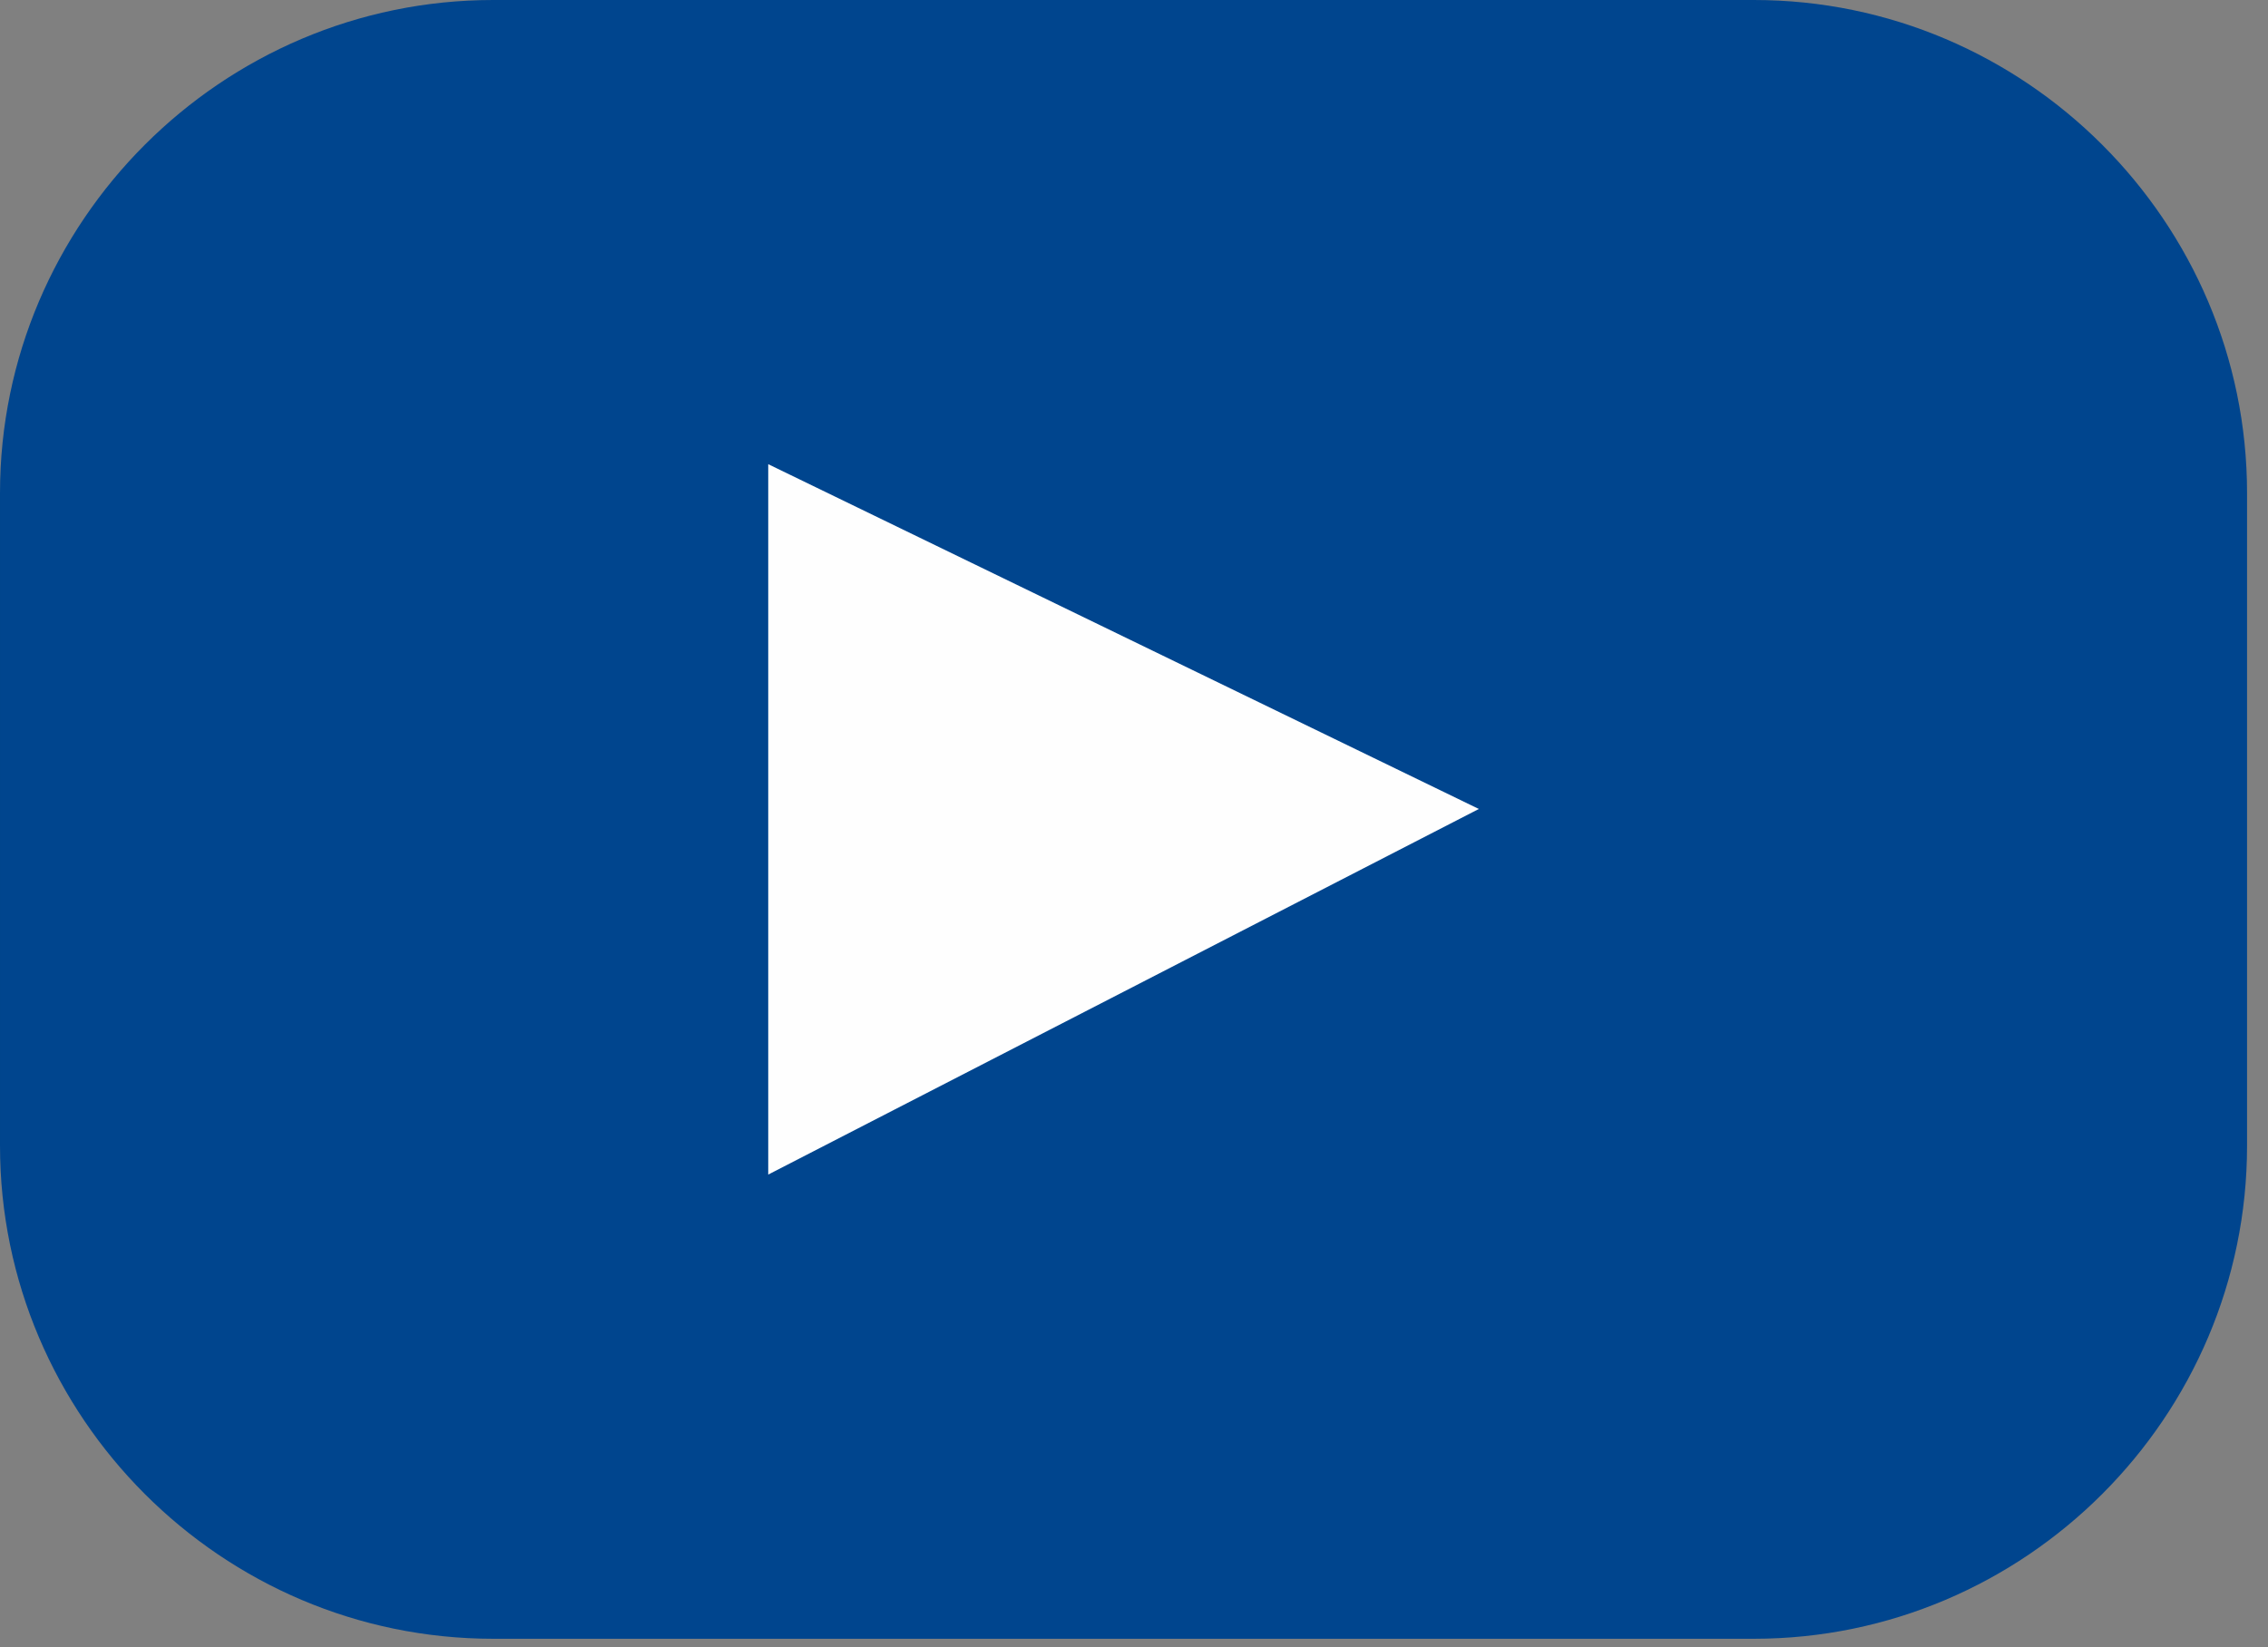 <?xml version="1.0" encoding="UTF-8" standalone="no"?><!DOCTYPE svg PUBLIC "-//W3C//DTD SVG 1.1//EN" "http://www.w3.org/Graphics/SVG/1.1/DTD/svg11.dtd"><svg width="100%" height="100%" viewBox="0 0 106 77" version="1.1" xmlns="http://www.w3.org/2000/svg" xmlns:xlink="http://www.w3.org/1999/xlink" xml:space="preserve" xmlns:serif="http://www.serif.com/" style="fill-rule:evenodd;clip-rule:evenodd;stroke-linejoin:round;stroke-miterlimit:2;"><rect x="0" y="0" width="106" height="77" fill="#808080" stroke="none"/><path d="M23.048,0l58.924,0c6.341,0 12.105,2.592 16.28,6.768c4.177,4.176 6.769,9.939 6.769,16.28l-0,30.518c-0,6.341 -2.592,12.104 -6.769,16.28c-4.175,4.176 -9.939,6.768 -16.28,6.768l-58.924,0c-6.341,0 -12.104,-2.592 -16.28,-6.768c-4.176,-4.176 -6.768,-9.939 -6.768,-16.28l-0,-30.518c-0,-6.341 2.592,-12.104 6.768,-16.28c4.176,-4.176 9.939,-6.768 16.28,-6.768" style="fill:#00458e;fill-rule:nonzero;"/><path d="M35.905,21.701l33.212,16.119l-33.212,17.092l-0,-33.211Z" style="fill:#fefefe;"/></svg>